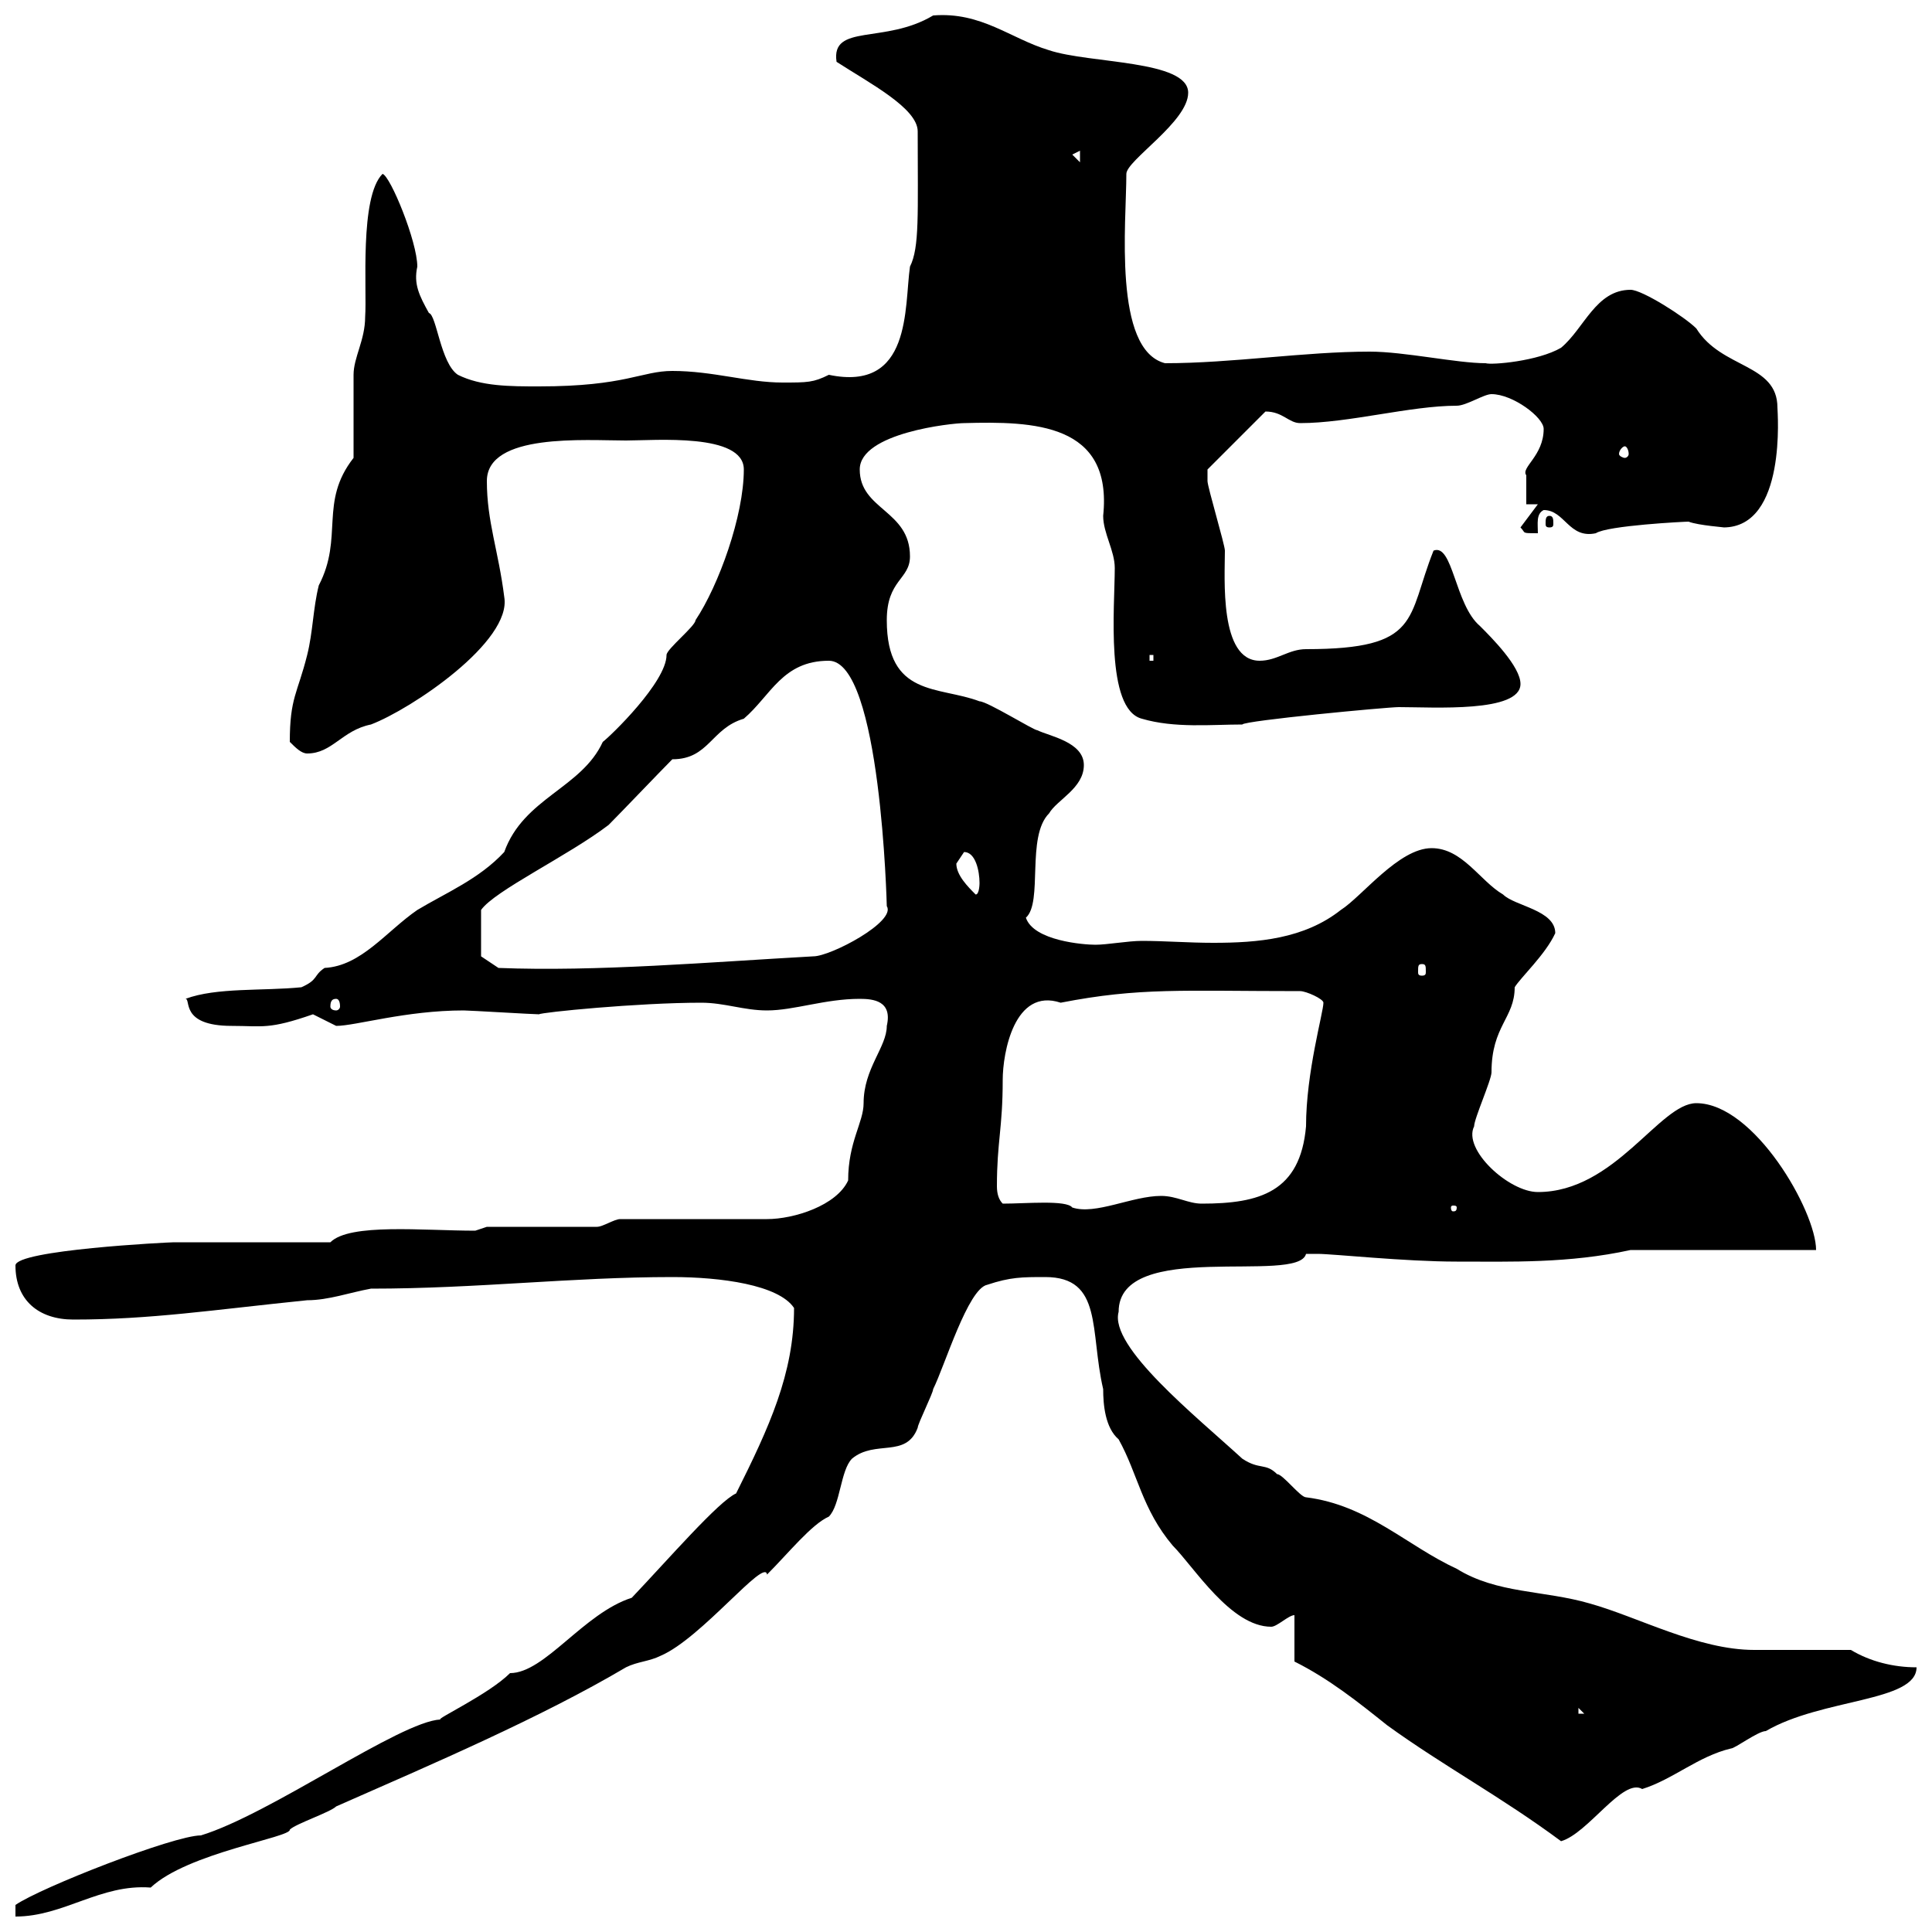 <svg xmlns="http://www.w3.org/2000/svg" xmlns:xlink="http://www.w3.org/1999/xlink" width="300" height="300"><path d="M98.10 248.10C90.60 250.50 84.60 259.80 79.20 259.80C75.90 263.10 67.50 267 68.40 267C62.10 267.30 42 281.70 31.20 285C27 285 6.30 293.10 2.40 295.80L2.40 297.60C9.90 297.60 15.60 292.50 23.40 293.10C29.10 287.70 45.30 285.30 45 284.10C45.90 283.20 51.30 281.40 52.20 280.50C67.20 273.90 84 266.70 97.20 258.90C99 258 100.80 258 102.60 257.10C108.90 254.40 118.80 241.80 119.10 244.50C122.40 241.20 126 236.70 128.70 235.50C130.50 233.70 130.50 228.30 132.30 226.50C135.90 223.50 140.70 226.50 142.50 221.70C142.50 221.10 144.90 216.30 144.90 215.70C146.70 212.10 150.30 200.10 153.30 199.50C156.90 198.30 158.70 198.30 162.30 198.30C171.30 198.30 169.20 206.70 171.30 215.70C171.30 218.10 171.60 221.70 173.70 223.50C176.70 228.90 177.30 234.30 182.10 240C185.40 243.30 191.10 252.60 197.40 252.60C198.30 252.60 200.10 250.80 201 250.80L201 258C206.40 260.70 210.90 264.30 215.40 267.90C224.10 274.20 233.10 279 242.40 285.90C246.60 284.70 252 276 255 277.80C259.80 276.30 263.70 272.70 268.80 271.50C269.40 271.50 273 268.80 274.20 268.80C282.90 263.70 297.60 264.30 297.60 258.90C294 258.90 290.40 258 287.40 256.20C285 256.20 274.80 256.20 272.40 256.20C263.70 256.20 254.40 251.10 246.90 249C239.70 246.90 232.50 247.50 226.20 243.60C218.40 240 212.40 233.70 202.80 232.50C201.90 232.50 199.20 228.90 198.30 228.90C196.50 227.10 195.60 228.30 192.90 226.50C185.70 219.90 172.20 209.10 173.70 203.70C173.70 192.30 201.60 199.50 202.80 194.70C202.80 194.70 203.70 194.70 204.60 194.70C207 194.70 218.10 195.90 226.20 195.90C234.60 195.90 243.60 196.20 253.20 194.10L282 194.10C282 188.10 272.40 171.30 263.40 171.30C257.70 171.30 250.80 185.10 238.80 185.10C234.30 185.10 227.10 178.50 228.90 174.90C228.90 173.70 231.60 167.70 231.60 166.50C231.60 159.30 235.20 158.10 235.20 153.30C236.10 151.80 240 148.20 241.50 144.90C241.50 141.30 235.20 140.70 233.40 138.90C229.80 136.80 227.10 131.70 222.30 131.70C217.20 131.70 211.50 139.20 208.20 141.30C202.50 145.80 195.30 146.40 188.40 146.40C184.50 146.40 180.90 146.10 177.30 146.10C175.20 146.10 171.90 146.70 170.10 146.70C168.30 146.70 160.50 146.10 159.30 142.50C162 140.10 159.30 129.90 162.90 126.30C164.10 124.20 168.30 122.40 168.30 118.80C168.30 115.20 162.90 114.30 161.10 113.40C160.50 113.40 153.30 108.90 152.10 108.90C145.80 106.50 137.70 108.30 137.70 96.30C137.70 90 141.30 90 141.30 86.40C141.30 79.20 133.50 79.20 133.50 72.90C133.50 67.20 147.90 65.70 149.70 65.70C160.50 65.40 172.80 65.70 171.30 80.10C171.30 82.80 173.10 85.50 173.10 88.20C173.10 94.20 171.60 110.10 177.30 111.60C182.40 113.10 188.10 112.50 192.90 112.50C193.20 111.90 215.40 109.80 217.20 109.80C222.60 109.80 236.10 110.70 236.10 106.20C236.10 103.50 231.60 99 229.80 97.20C225.90 93.90 225.60 84.30 222.60 85.50C218.40 96 220.80 100.80 202.80 100.80C200.10 100.80 198.30 102.60 195.60 102.60C189.30 102.60 190.20 89.70 190.20 85.50C190.20 84.60 187.50 75.60 187.50 74.70C187.50 74.10 187.50 73.80 187.50 72.90L196.50 63.90C199.20 63.90 200.10 65.70 201.90 65.70C209.40 65.70 219 63 226.20 63C227.70 63 230.40 61.20 231.60 61.20C234.90 61.20 239.70 64.80 239.70 66.60C239.70 70.80 236.10 72.60 237 73.80C237 74.70 237 77.40 237 78.30L238.80 78.30L236.10 81.90C237 82.80 236.10 82.80 238.80 82.80C238.80 81.30 238.50 79.80 239.70 79.20C243 79.20 243.60 83.70 247.80 82.80C249.60 81.60 261.60 81 262.20 81C263.70 81.60 268.20 81.90 267.60 81.90C277.50 81.90 276 63.90 276 63.30C276 56.40 267.30 57.30 263.40 51C261.60 49.20 255 45 253.20 45C247.80 45 246 51 242.40 54C238.80 56.10 231.60 56.70 230.70 56.40C226.20 56.40 218.10 54.60 212.70 54.60C202.50 54.60 191.40 56.40 180.90 56.40C172.80 54.30 174.90 34.50 174.90 27C174.90 24.90 184.50 18.90 184.50 14.40C184.50 9.30 169.20 9.90 162.90 7.80C156.90 6 152.40 1.80 144.90 2.40C137.40 6.90 129 3.60 129.90 9.60C135 12.90 142.50 16.80 142.50 20.40C142.50 33.30 142.80 38.40 141.30 41.40C140.40 47.70 141.60 60.90 128.70 58.20C126.30 59.40 125.40 59.40 121.50 59.40C116.10 59.40 110.70 57.60 104.40 57.60C99.60 57.60 97.20 60 83.70 60C79.20 60 74.70 60 71.10 58.20C68.40 56.40 67.80 48.90 66.60 48.60C65.10 45.90 64.20 44.10 64.80 41.40C64.80 37.50 60.60 27.30 59.40 27C55.80 30.60 57 45 56.70 49.20C56.70 52.80 54.90 55.50 54.90 58.20C54.90 60 54.90 69.30 54.90 71.10C49.50 78 53.40 83.40 49.50 90.90C48.60 94.50 48.60 98.10 47.70 101.70C46.20 107.70 45 108.30 45 115.20C45.90 116.10 46.80 117 47.70 117C51.60 117 53.10 113.40 57.60 112.50C63.90 110.10 79.50 99.60 78.30 92.70C77.40 85.50 75.60 81 75.60 74.70C75.60 67.20 90.90 68.40 97.20 68.40C101.70 68.40 115.50 67.20 115.50 72.90C115.50 80.10 111.60 90.90 108 96.30C108 97.20 103.50 100.80 103.50 101.70C103.50 105.90 94.80 114.30 93.60 115.20C90.30 122.40 81.30 123.90 78.30 132.30C74.40 136.50 69.30 138.60 64.80 141.30C60 144.60 56.10 150 50.40 150.30C48.60 151.50 49.50 152.10 46.80 153.30C40.80 153.90 33.60 153.30 28.80 155.10C29.70 155.10 27.90 159.30 36 159.30C40.80 159.30 41.70 159.90 48.60 157.50C48.60 157.50 52.20 159.30 52.20 159.30C55.20 159.30 63 156.90 72 156.90C72.90 156.90 82.80 157.50 83.70 157.50C84 157.20 99 155.70 108.90 155.70C112.50 155.70 115.50 156.90 119.10 156.90C123.30 156.90 128.10 155.10 133.50 155.10C135.60 155.10 138.60 155.40 137.70 159.30C137.70 162.60 134.10 165.90 134.10 171.30C134.10 174.30 131.70 177.30 131.70 183.30C129.90 187.20 123.30 189.30 119.10 189.30L96.30 189.30C95.40 189.30 93.60 190.50 92.70 190.50C90 190.50 78.30 190.50 75.60 190.50L73.80 191.10C65.70 191.10 54.30 189.90 51.30 192.90L27 192.90C26.10 192.90 2.40 194.10 2.40 196.50C2.40 201.90 6 204.90 11.40 204.90C23.40 204.90 33 203.40 47.70 201.90C51 201.90 54.30 200.70 57.60 200.10C74.10 200.10 88.80 198.30 104.40 198.30C111.90 198.30 120.90 199.50 123.30 203.10C123.30 213.30 119.40 221.70 114.30 231.90C111.60 233.10 103.80 242.10 98.10 248.10ZM245.10 265.20L246 266.10L245.10 266.10ZM155.70 186.90C155.10 186.30 154.80 185.40 154.80 184.20C154.80 177.30 155.70 175.20 155.70 167.70C155.70 163.50 157.50 153.30 164.70 155.70C177 153.30 183.60 153.90 201.90 153.90C202.80 153.90 205.50 155.10 205.50 155.70C205.50 157.20 202.80 166.50 202.80 174.90C201.90 185.10 195.60 186.90 186.60 186.90C184.50 186.90 182.70 185.70 180.30 185.70C175.80 185.70 170.10 188.70 166.50 187.50C165.60 186.30 159.30 186.90 155.70 186.90ZM226.20 187.50C226.20 188.10 225.90 188.10 225.60 188.10C225.60 188.10 225.30 188.10 225.30 187.50C225.30 187.20 225.60 187.20 225.60 187.20C225.90 187.20 226.20 187.20 226.20 187.50ZM52.20 155.10C52.50 155.10 52.80 155.40 52.80 156.30C52.80 156.60 52.50 156.90 52.20 156.90C51.60 156.90 51.30 156.60 51.30 156.30C51.30 155.40 51.60 155.10 52.20 155.10ZM74.70 148.50L74.70 141.30C76.80 138.30 88.20 132.90 94.50 128.10C96.30 126.30 102.60 119.70 104.40 117.90C110.10 117.90 110.40 113.10 115.50 111.60C119.70 108 121.50 102.60 128.70 102.60C136.80 102.60 137.70 140.70 137.70 140.70C139.20 143.10 129 148.50 126.30 148.50C110.10 149.40 92.70 150.90 77.40 150.30ZM220.80 149.70C221.40 149.70 221.40 150 221.40 150.90C221.40 151.20 221.40 151.50 220.80 151.50C220.20 151.50 220.20 151.20 220.20 150.90C220.20 150 220.20 149.70 220.80 149.70ZM148.50 134.10C148.50 134.10 149.70 132.30 149.70 132.30C151.50 132.30 152.10 135.30 152.10 137.10C152.10 137.10 152.10 138.90 151.50 138.90C150.30 137.70 148.50 135.90 148.50 134.10ZM178.50 101.70L179.10 101.70L179.10 102.60L178.50 102.60ZM240.60 80.10C240 80.10 240 80.70 240 81.30C240 81.60 240 81.90 240.60 81.90C241.20 81.90 241.20 81.60 241.20 81.30C241.20 80.70 241.20 80.10 240.60 80.10ZM252.30 69.30C252.60 69.30 252.90 69.90 252.90 70.50C252.90 70.80 252.60 71.10 252.30 71.10C252 71.10 251.40 70.80 251.40 70.50C251.40 69.90 252 69.30 252.30 69.30ZM166.50 24L167.70 23.40L167.70 25.20Z"/></svg>